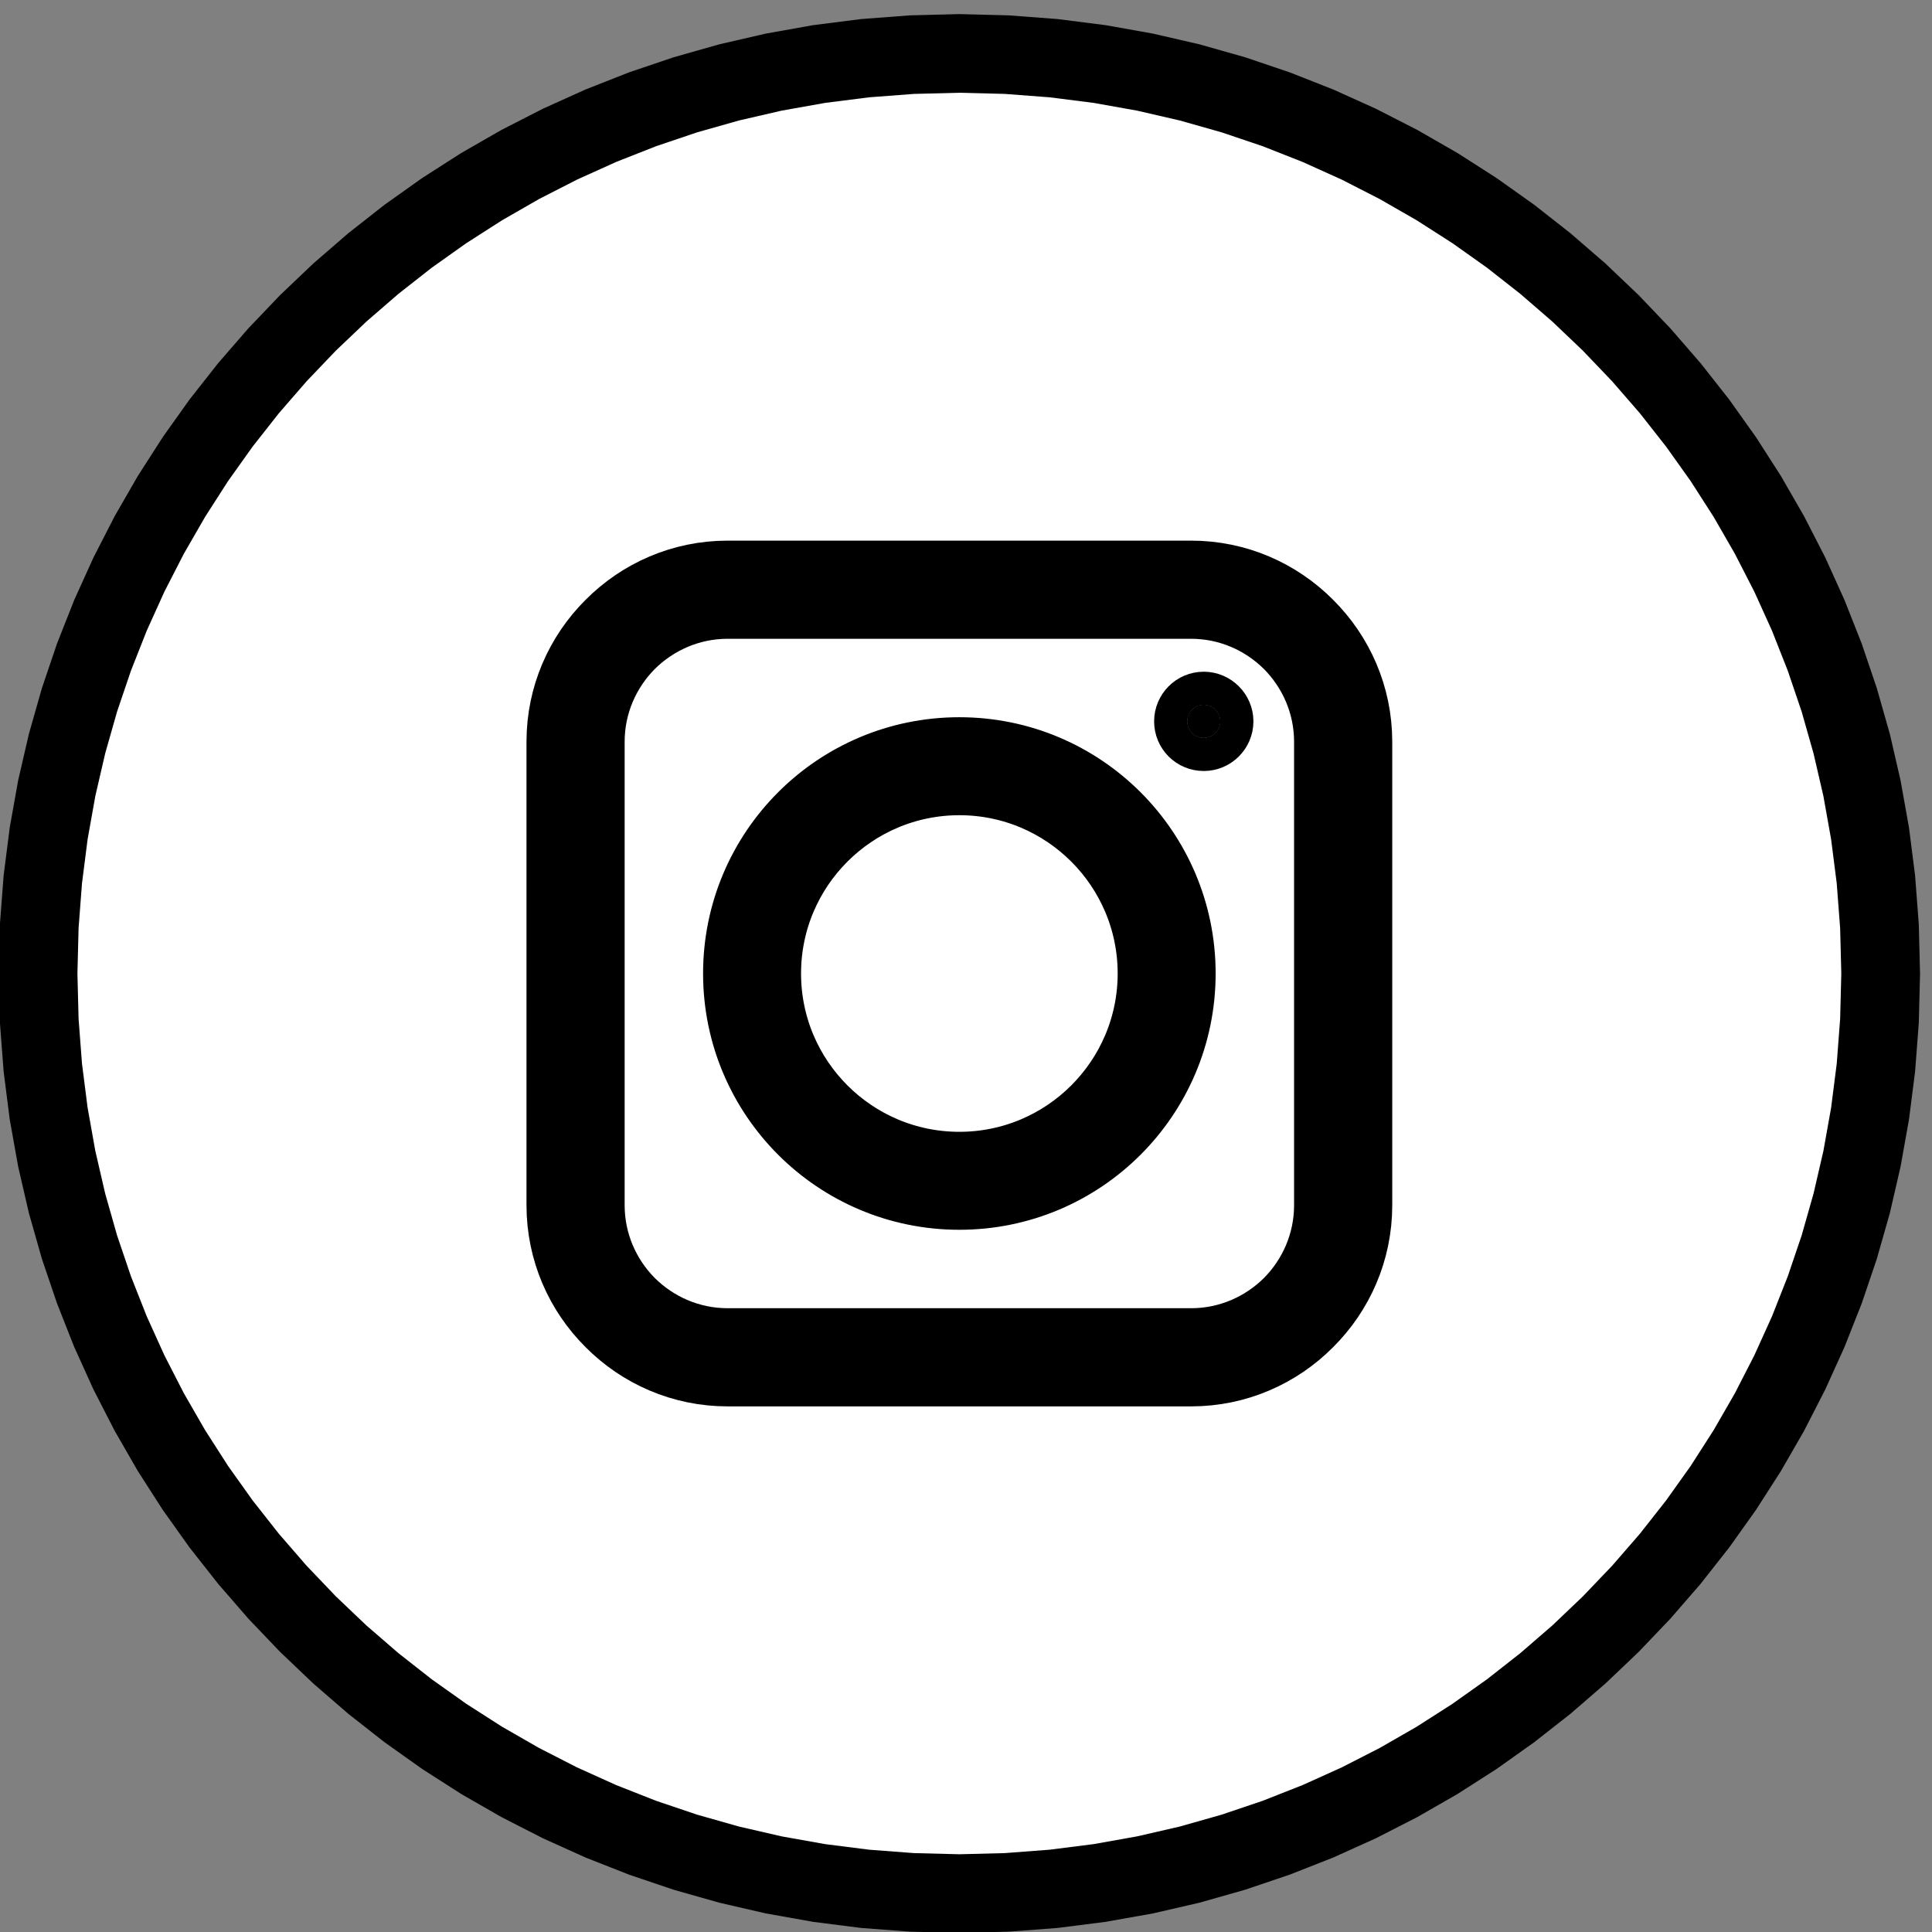 <?xml version="1.0" encoding="UTF-8"?>
<!DOCTYPE svg PUBLIC "-//W3C//DTD SVG 1.1//EN" "http://www.w3.org/Graphics/SVG/1.1/DTD/svg11.dtd">
<!-- Creator: CorelDRAW 2021 (64-Bit) -->
<svg xmlns="http://www.w3.org/2000/svg" xml:space="preserve" width="117px" height="117px" version="1.1" style="shape-rendering:geometricPrecision; text-rendering:geometricPrecision; image-rendering:optimizeQuality; fill-rule:evenodd; clip-rule:evenodd"
viewBox="0 0 117 117"
 xmlns:xlink="http://www.w3.org/1999/xlink"
 xmlns:xodm="http://www.corel.com/coreldraw/odm/2003">
 <rect x="0" y="0" width="117" height="117" fill="#808080" stroke="none"/>
 <defs>
  <style type="text/css">
   <![CDATA[
    .str0 {stroke:#000;stroke-width:4;stroke-miterlimit:22.926}
    .fil0 {fill:#fff}
    .fil1 {fill:#000;fill-rule:nonzero}
   ]]>
  </style>
 </defs>
 <g id="Warstwa_x0020_1">
  <g>
   <path class="fil0" d="M113.892 58.955c0,30.77 -24.981,55.718 -55.794,55.718 -30.811,0 -55.793,-24.948 -55.793,-55.718 0,-30.77 24.982,-55.719 55.793,-55.719 30.813,0 55.794,24.949 55.794,55.719z"/>
   <path id="_1" class="fil1" d="M58.098 117.055l0 -4.763 0 0 2.751 -0.07 2.713 -0.206 2.673 -0.339 2.629 -0.469 2.584 -0.595 2.533 -0.719 2.481 -0.838 2.424 -0.955 2.366 -1.068 2.302 -1.178 2.236 -1.284 2.167 -1.388 2.095 -1.487 2.018 -1.584 1.938 -1.676 1.855 -1.767 1.769 -1.853 1.68 -1.936 1.585 -2.015 1.49 -2.091 1.389 -2.165 1.286 -2.233 1.179 -2.299 1.07 -2.363 0.955 -2.421 0.84 -2.477 0.719 -2.53 0.597 -2.58 0.469 -2.626 0.34 -2.669 0.206 -2.71 0.07 -2.746 4.769 0 -0.075 2.987 -0.225 2.949 -0.37 2.908 -0.512 2.861 -0.649 2.812 -0.785 2.758 -0.915 2.7 -1.042 2.639 -1.165 2.574 -1.285 2.506 -1.401 2.434 -1.513 2.357 -1.622 2.277 -1.727 2.195 -1.828 2.107 -1.926 2.018 -2.02 1.923 -2.111 1.826 -2.197 1.724 -2.281 1.62 -2.36 1.512 -2.437 1.399 -2.509 1.283 -2.577 1.164 -2.643 1.04 -2.704 0.914 -2.762 0.784 -2.815 0.649 -2.865 0.51 -2.912 0.37 -2.954 0.224 -2.991 0.076 0 0zm-58.178 -58.1l4.769 0 0 0 0.07 2.746 0.206 2.71 0.34 2.669 0.469 2.626 0.597 2.58 0.719 2.53 0.84 2.477 0.956 2.421 1.069 2.362 1.18 2.3 1.286 2.233 1.389 2.165 1.489 2.091 1.586 2.015 1.679 1.936 1.769 1.853 1.856 1.767 1.938 1.676 2.018 1.584 2.095 1.487 2.167 1.388 2.236 1.284 2.302 1.178 2.366 1.068 2.424 0.955 2.481 0.838 2.534 0.719 2.582 0.595 2.63 0.469 2.673 0.339 2.713 0.206 2.75 0.07 0 4.763 -2.991 -0.076 -2.953 -0.224 -2.912 -0.37 -2.865 -0.51 -2.815 -0.649 -2.762 -0.784 -2.704 -0.914 -2.642 -1.04 -2.578 -1.164 -2.509 -1.283 -2.437 -1.399 -2.36 -1.512 -2.281 -1.62 -2.197 -1.724 -2.111 -1.826 -2.02 -1.923 -1.926 -2.018 -1.828 -2.107 -1.727 -2.195 -1.622 -2.277 -1.513 -2.357 -1.401 -2.434 -1.285 -2.505 -1.166 -2.575 -1.042 -2.639 -0.915 -2.7 -0.784 -2.758 -0.65 -2.812 -0.512 -2.861 -0.37 -2.908 -0.225 -2.949 -0.075 -2.987 0 0zm58.178 -58.101l0 4.763 0 0 -2.75 0.07 -2.713 0.206 -2.673 0.339 -2.63 0.469 -2.582 0.596 -2.534 0.718 -2.481 0.838 -2.424 0.955 -2.365 1.068 -2.303 1.178 -2.236 1.284 -2.167 1.388 -2.095 1.487 -2.018 1.584 -1.938 1.677 -1.856 1.767 -1.769 1.853 -1.679 1.936 -1.586 2.015 -1.489 2.091 -1.389 2.165 -1.287 2.233 -1.179 2.299 -1.069 2.362 -0.956 2.422 -0.84 2.477 -0.719 2.53 -0.597 2.58 -0.469 2.626 -0.34 2.668 -0.206 2.71 -0.07 2.747 -4.769 0 0.075 -2.987 0.225 -2.95 0.37 -2.907 0.512 -2.862 0.65 -2.811 0.784 -2.758 0.915 -2.701 1.042 -2.639 1.166 -2.574 1.285 -2.506 1.401 -2.433 1.513 -2.357 1.622 -2.278 1.727 -2.194 1.828 -2.108 1.926 -2.017 2.02 -1.923 2.111 -1.826 2.197 -1.725 2.281 -1.62 2.36 -1.511 2.437 -1.399 2.509 -1.284 2.578 -1.163 2.642 -1.041 2.704 -0.914 2.762 -0.783 2.815 -0.649 2.865 -0.511 2.912 -0.37 2.953 -0.224 2.991 -0.076 0 0zm58.178 58.101l-4.769 0 0 0 -0.07 -2.747 -0.206 -2.71 -0.34 -2.668 -0.469 -2.626 -0.597 -2.58 -0.719 -2.53 -0.84 -2.477 -0.955 -2.422 -1.07 -2.362 -1.179 -2.299 -1.286 -2.233 -1.389 -2.165 -1.49 -2.091 -1.585 -2.016 -1.68 -1.935 -1.769 -1.853 -1.855 -1.767 -1.938 -1.677 -2.018 -1.584 -2.095 -1.487 -2.167 -1.388 -2.236 -1.284 -2.303 -1.178 -2.365 -1.068 -2.424 -0.955 -2.481 -0.838 -2.533 -0.718 -2.584 -0.596 -2.629 -0.469 -2.673 -0.339 -2.713 -0.206 -2.751 -0.07 0 -4.763 2.991 0.076 2.954 0.224 2.912 0.37 2.865 0.511 2.815 0.649 2.762 0.783 2.704 0.914 2.643 1.041 2.577 1.163 2.509 1.284 2.437 1.399 2.36 1.511 2.281 1.62 2.197 1.725 2.111 1.826 2.02 1.923 1.926 2.017 1.828 2.108 1.727 2.194 1.622 2.278 1.513 2.357 1.401 2.434 1.285 2.505 1.165 2.574 1.042 2.639 0.915 2.701 0.785 2.758 0.649 2.811 0.512 2.862 0.37 2.907 0.225 2.95 0.075 2.987 0 0z"/>
  </g>
  <path class="fil1 str0" d="M44.063 34.74l28.07 0c2.802,0 5.341,1.144 7.183,2.996 1.853,1.842 2.997,4.381 2.997,7.184l0 28.069c0,2.802 -1.144,5.342 -2.997,7.183 -1.842,1.853 -4.381,2.997 -7.183,2.997l-28.07 0c-2.802,0 -5.341,-1.144 -7.183,-2.997 -1.853,-1.841 -2.996,-4.381 -2.996,-7.183l0 -28.069c0,-2.803 1.143,-5.342 2.996,-7.184 1.842,-1.852 4.381,-2.996 7.183,-2.996zm28.836 7.938c0.549,0 1.007,0.457 1.007,1.006 0,0.561 -0.458,1.007 -1.007,1.007 -0.56,0 -1.007,-0.446 -1.007,-1.007 0,-0.549 0.447,-1.006 1.007,-1.006zm-14.801 2.756c7.469,0 13.52,6.051 13.52,13.52 0,7.469 -6.051,13.52 -13.52,13.52 -7.469,0 -13.52,-6.051 -13.52,-13.52 0,-7.469 6.051,-13.52 13.52,-13.52zm11.587 13.52c0,-6.394 -5.193,-11.586 -11.587,-11.586 -6.394,0 -11.587,5.192 -11.587,11.586 0,6.394 5.193,11.587 11.587,11.587 6.394,0 11.587,-5.193 11.587,-11.587zm2.448 -22.27l-28.07 0c-2.264,0 -4.323,0.927 -5.822,2.414 -1.487,1.498 -2.413,3.557 -2.413,5.822l0 28.069c0,2.265 0.926,4.324 2.413,5.822 1.499,1.487 3.558,2.413 5.822,2.413l28.07 0c2.265,0 4.323,-0.926 5.822,-2.413 1.487,-1.498 2.413,-3.557 2.413,-5.822l0 -28.069c0,-2.265 -0.926,-4.324 -2.413,-5.822 -1.499,-1.487 -3.557,-2.414 -5.822,-2.414z"/>
 </g>
</svg>
